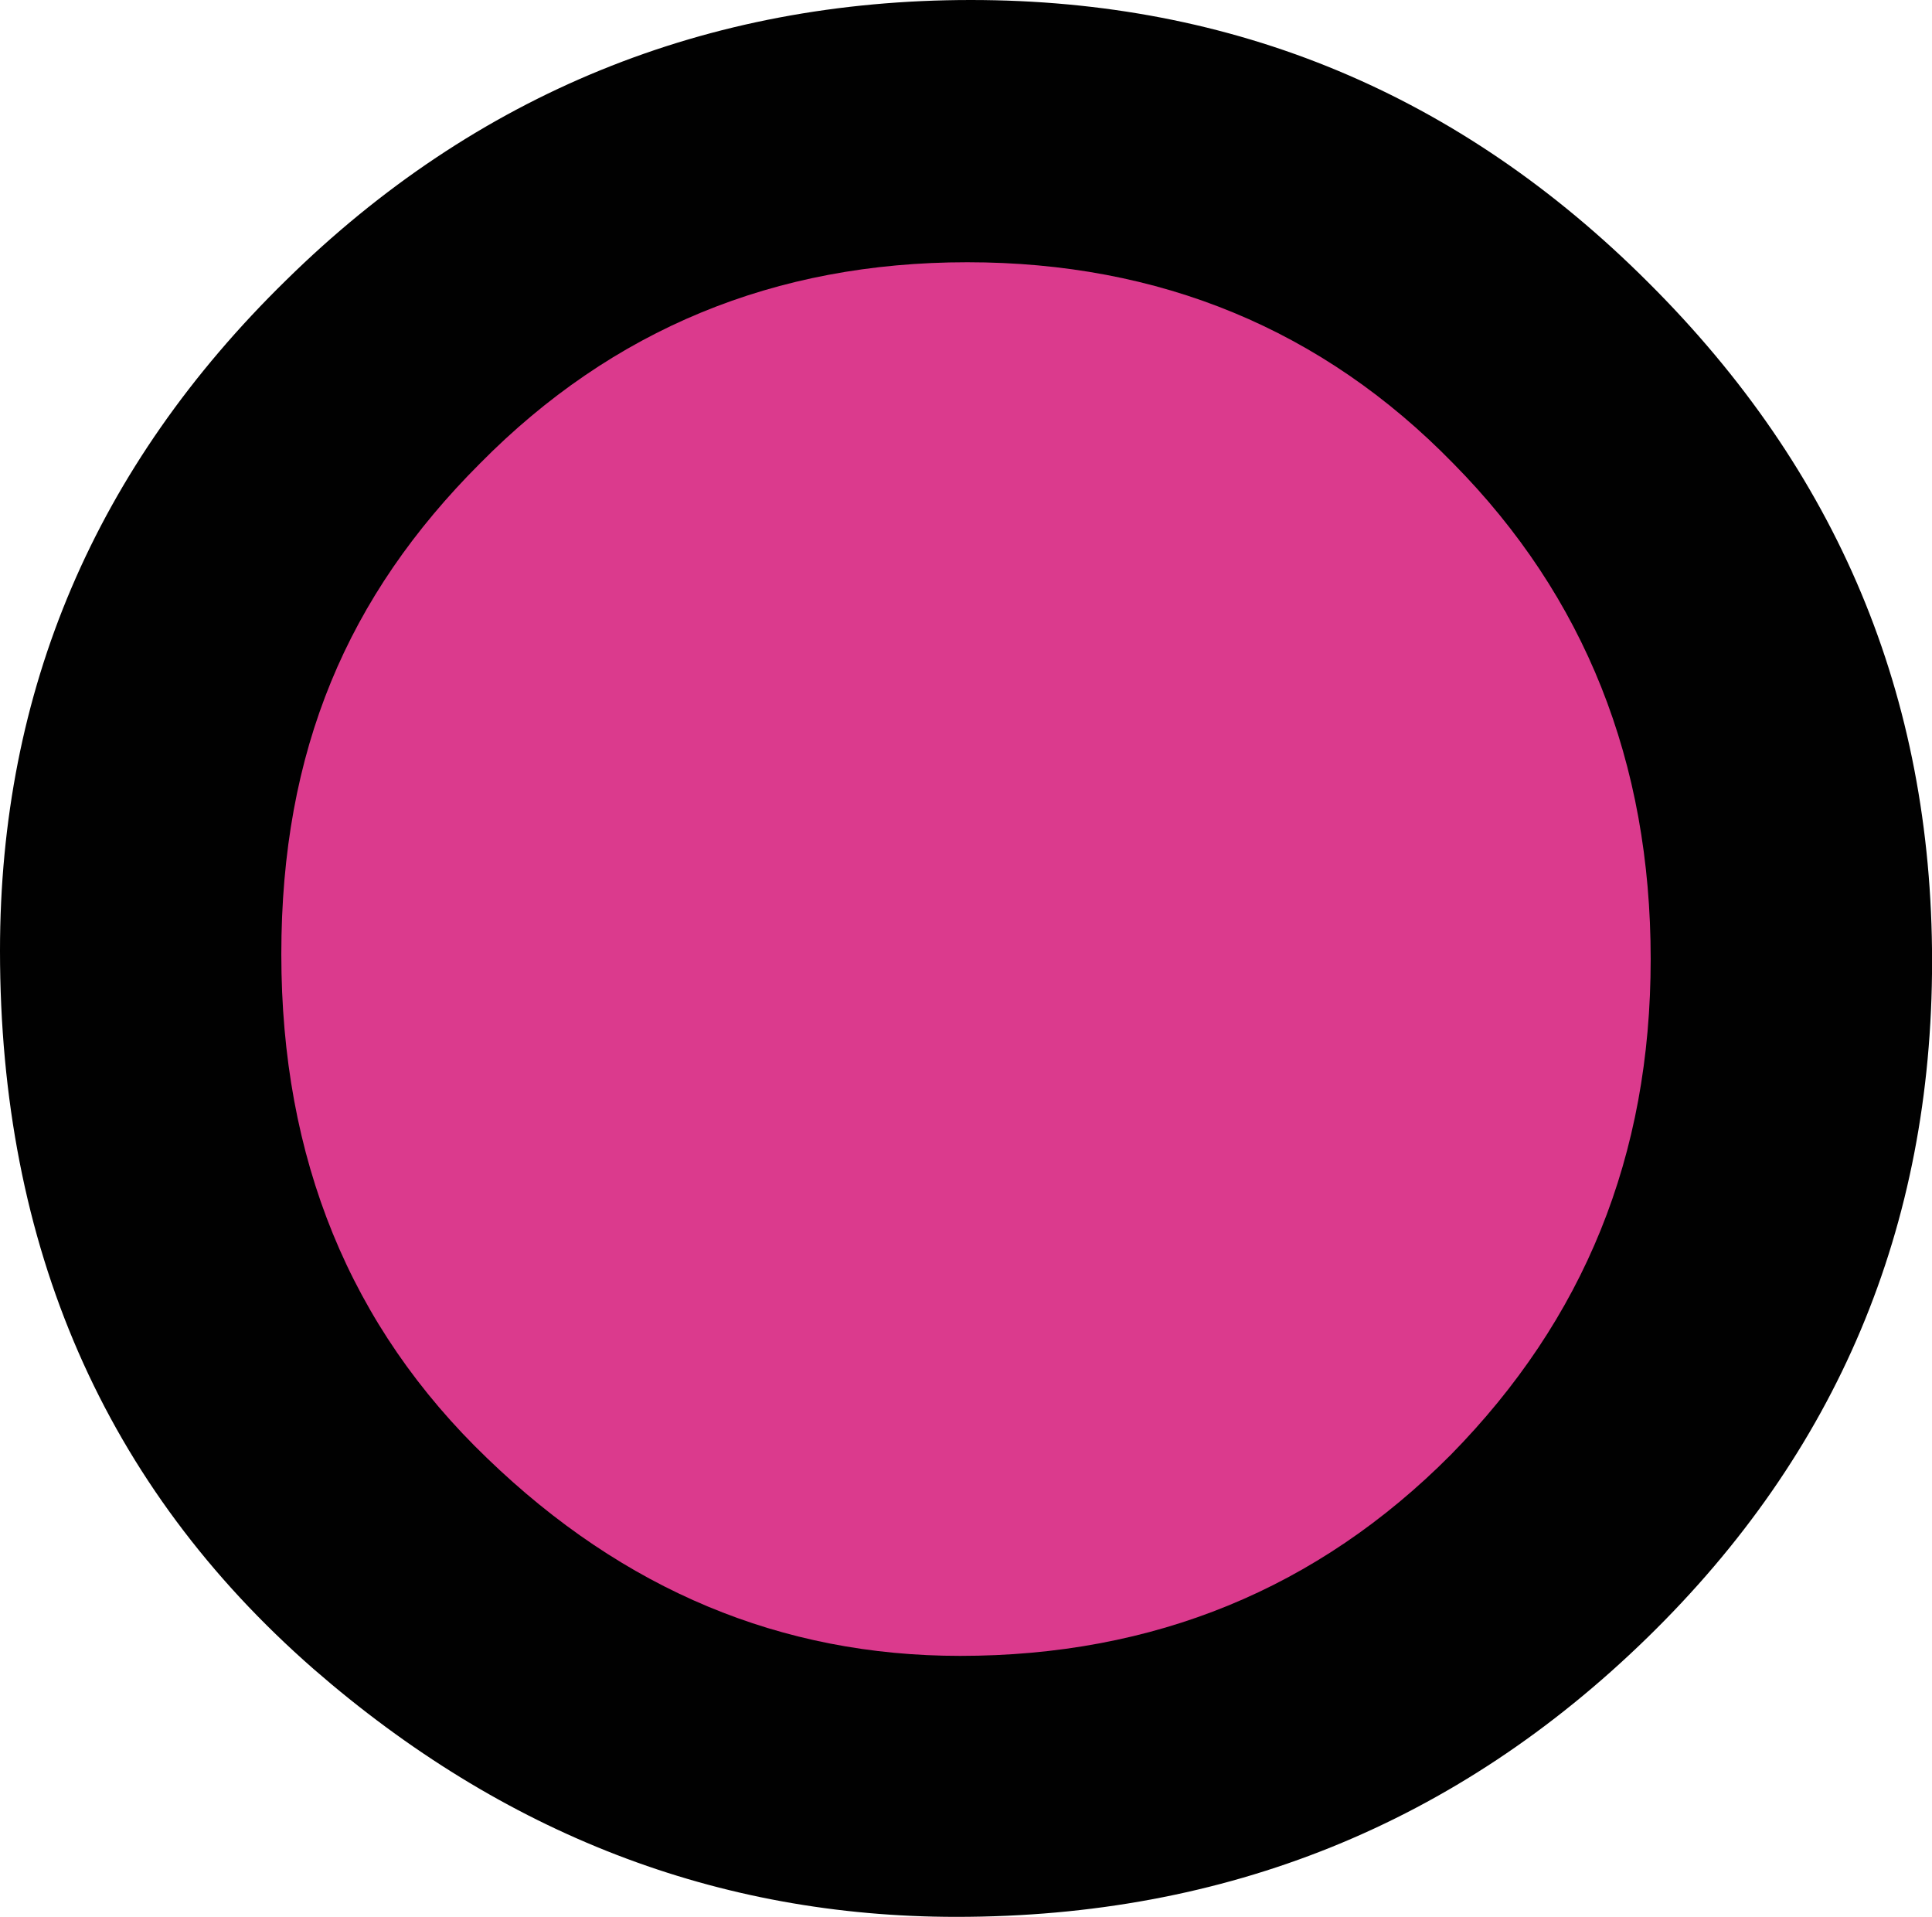 <?xml version="1.0" encoding="UTF-8"?>
<svg data-bbox="0 0 261.53 259.41" viewBox="0 0 261.52 259.41" xmlns="http://www.w3.org/2000/svg" data-type="color">
    <g>
        <path d="M42.45 225.87c25.71 22.36 54.72 33.54 87.02 33.54 36.51 0 67.67-12.59 93.49-37.76 25.71-25.06 38.57-55.58 38.57-91.55s-12.81-66.38-38.41-91.87C197.63 12.75 167.06 0 131.41 0S64.44 12.63 38.73 37.92C12.9 63.18 0 93.43 0 128.65c0 40.07 14.16 72.48 42.45 97.22" fill="#010101" data-color="1"/>
        <path d="M64.98 62.71c17.93-18.15 39.91-27.22 65.95-27.22s48.07 9.07 65.78 27.22c17.82 18.04 26.73 40.4 26.73 67.08s-9.02 48.72-27.05 67.08c-18.04 18.14-40.19 27.22-66.43 27.22-24.2 0-45.54-8.91-64.01-26.74-18.58-17.82-27.87-40.56-27.87-68.21s8.97-48.5 26.9-66.43" fill="#db3a8d" data-color="2"/>
    </g>
</svg>
